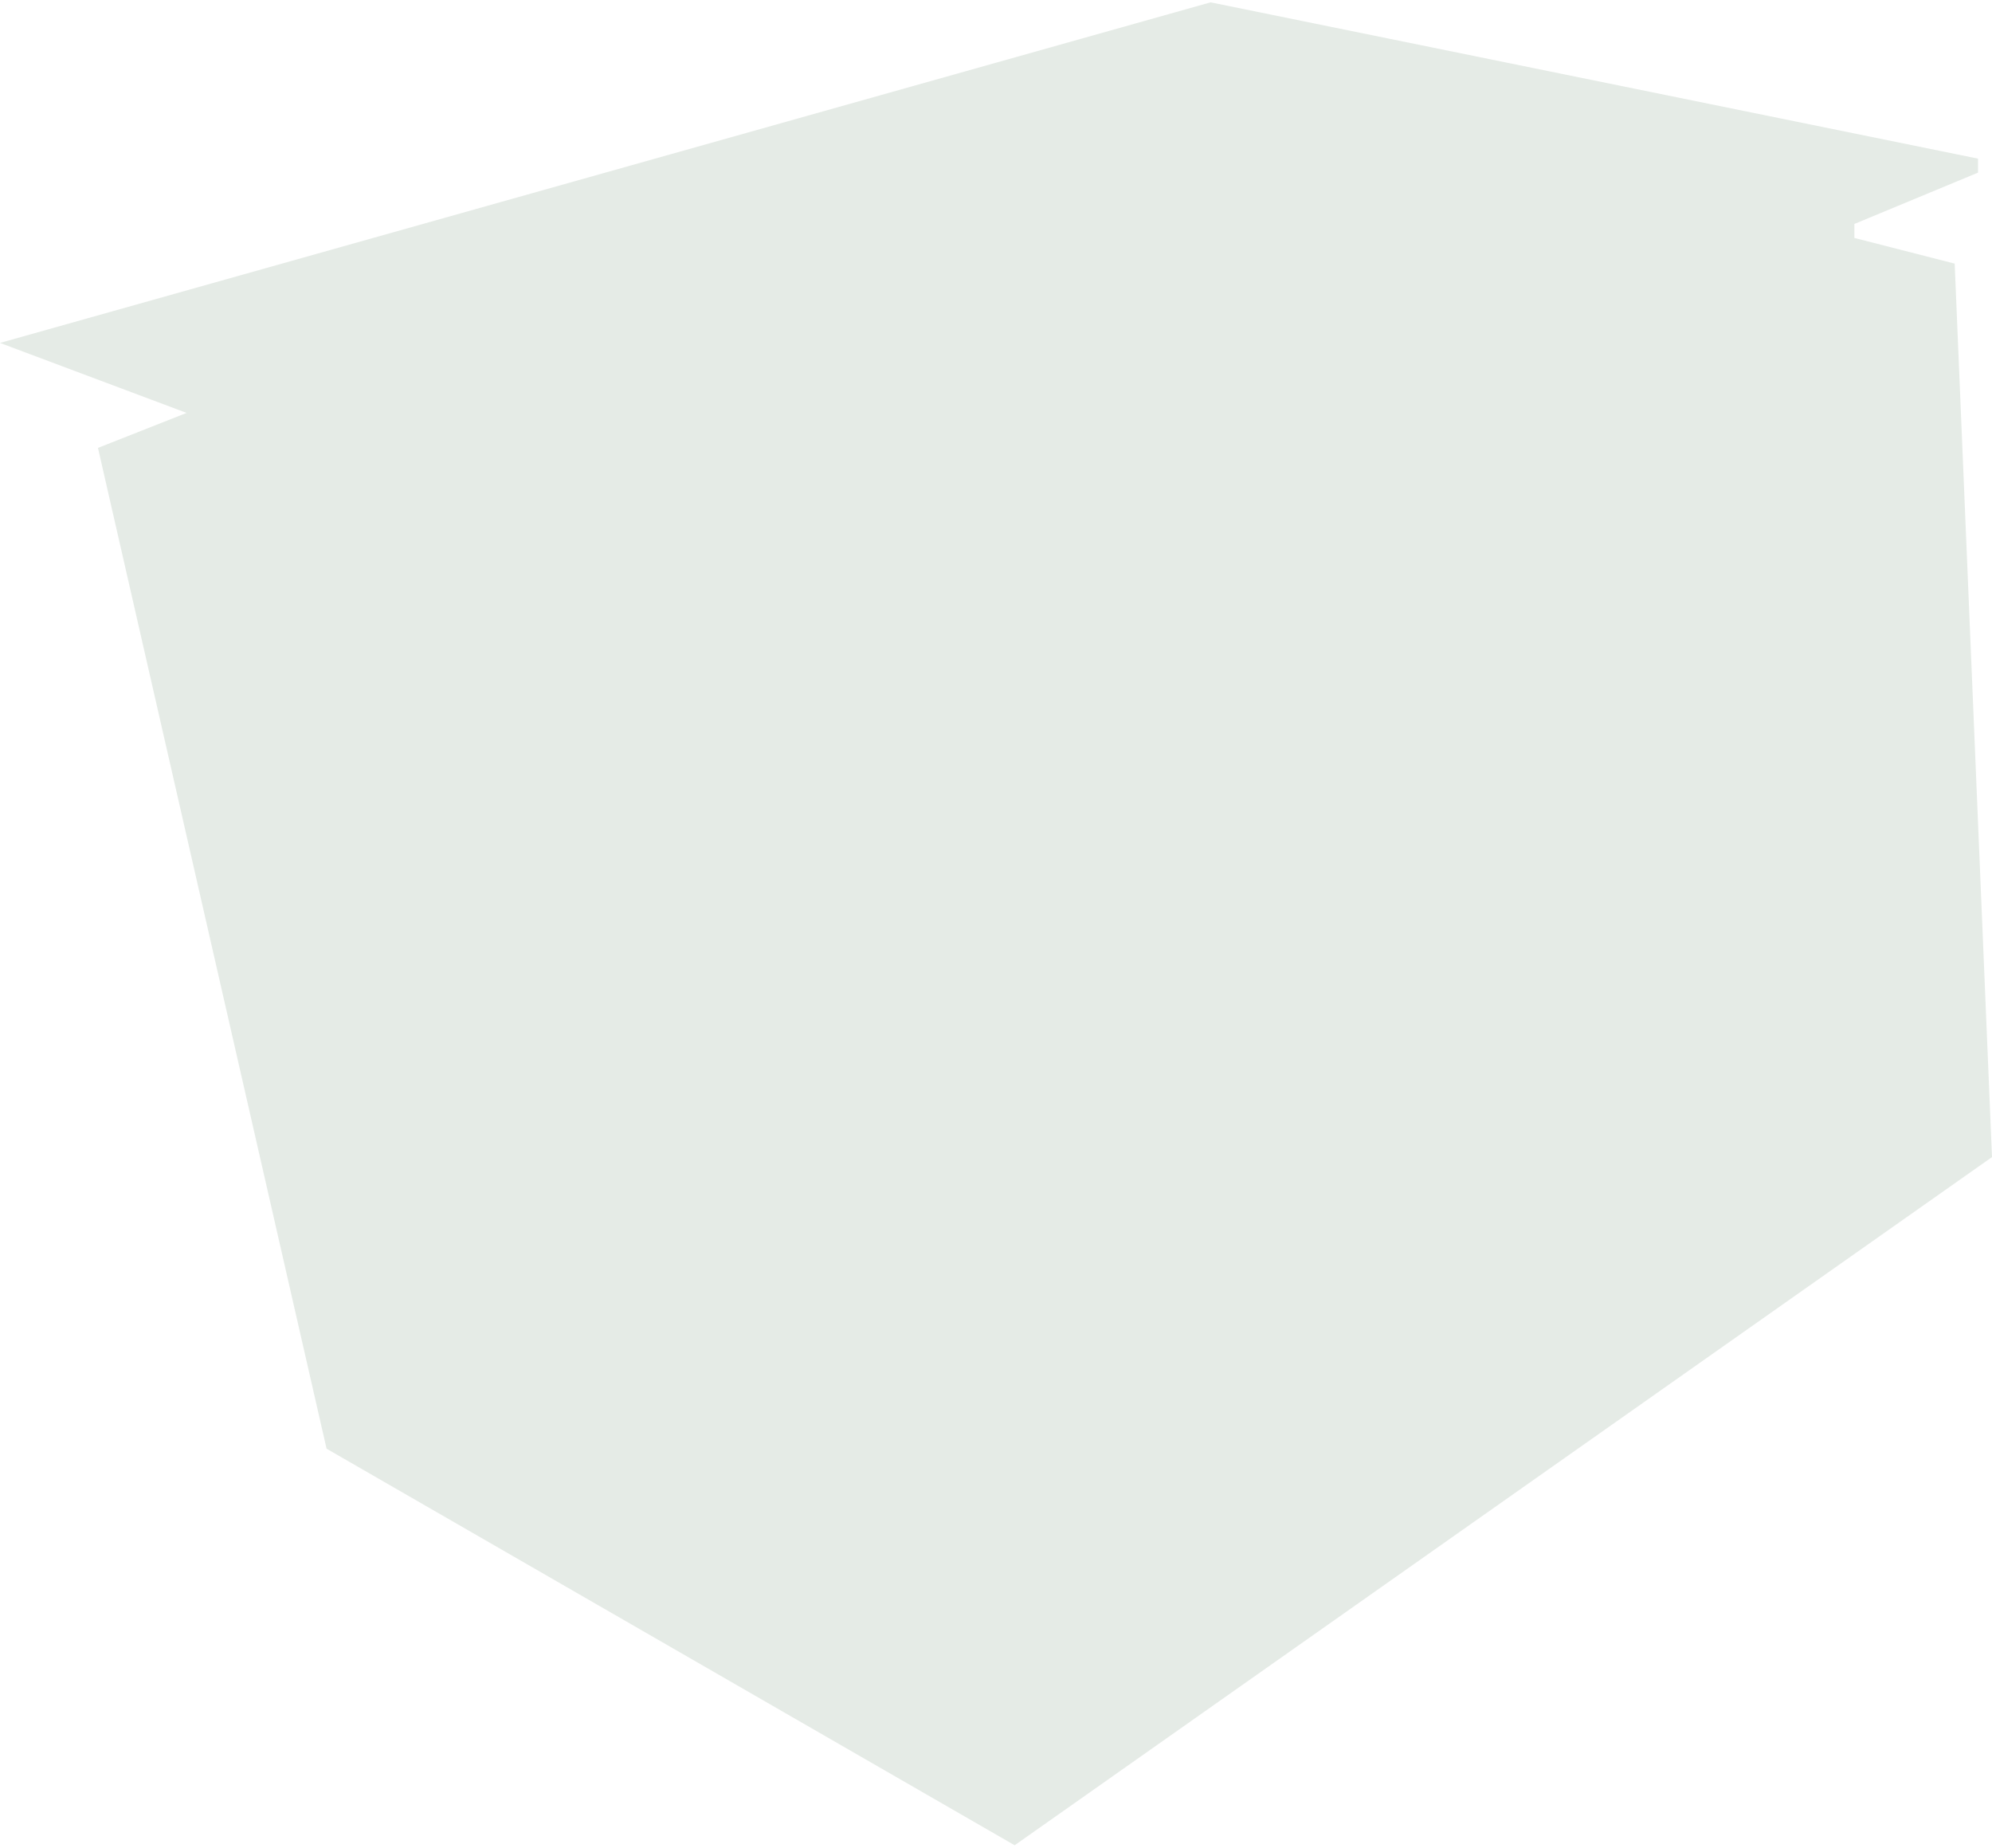 <svg width="427" height="396" fill="none" xmlns="http://www.w3.org/2000/svg"><path opacity=".4" d="M259.5.5L0 73.5l40 15L21 96l49 214.5 147.5 85L427 248l-8-191.5-21.5-5.5v-3L424 37v-3L259.5.5z" fill="#BFCEC2"/></svg>